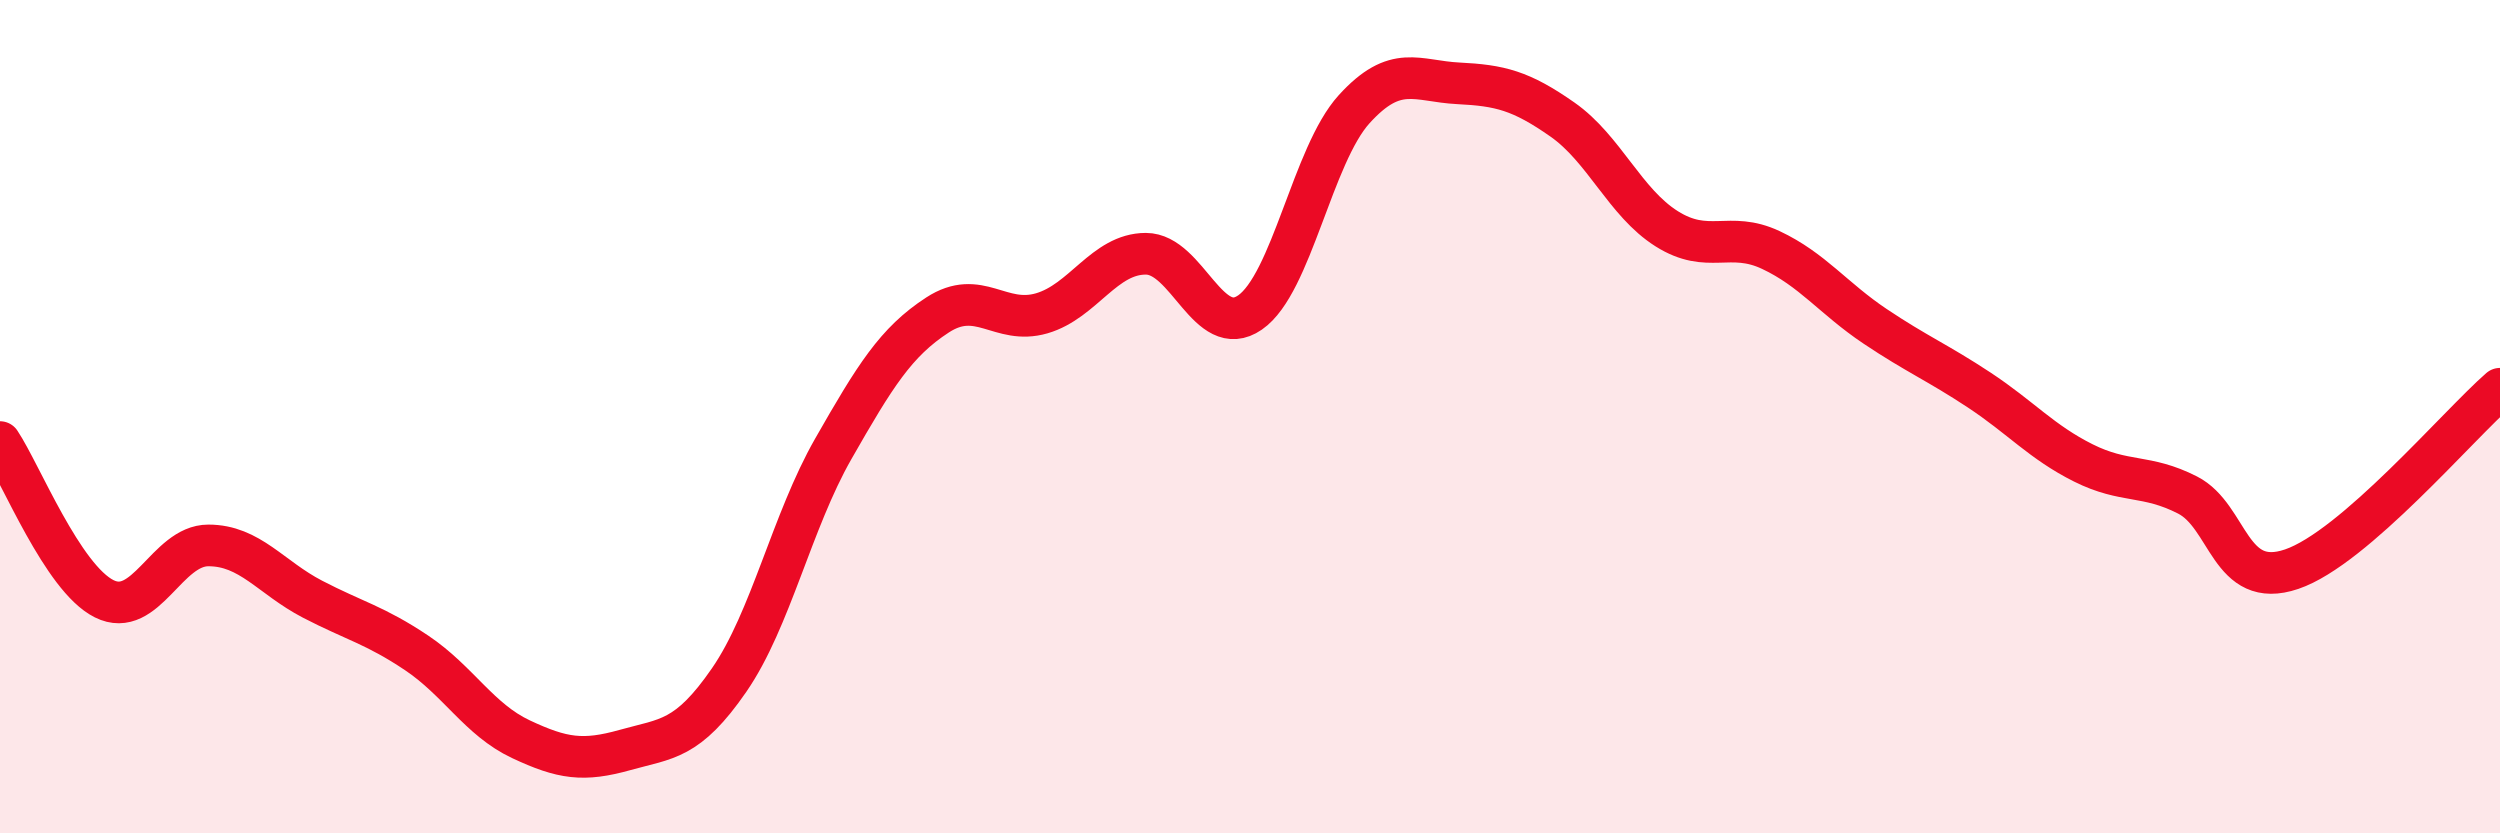 
    <svg width="60" height="20" viewBox="0 0 60 20" xmlns="http://www.w3.org/2000/svg">
      <path
        d="M 0,10.61 C 0.5,11.36 1.5,13.87 2.5,14.37 C 3.5,14.87 4,13.09 5,13.09 C 6,13.09 6.5,13.86 7.5,14.38 C 8.5,14.9 9,15 10,15.67 C 11,16.34 11.5,17.27 12.5,17.74 C 13.5,18.21 14,18.28 15,18 C 16,17.72 16.5,17.77 17.5,16.32 C 18.5,14.87 19,12.52 20,10.77 C 21,9.02 21.5,8.21 22.5,7.56 C 23.5,6.91 24,7.81 25,7.52 C 26,7.23 26.5,6.09 27.5,6.09 C 28.5,6.09 29,8.19 30,7.5 C 31,6.81 31.5,3.72 32.5,2.62 C 33.5,1.52 34,1.95 35,2 C 36,2.05 36.5,2.17 37.5,2.87 C 38.5,3.57 39,4.86 40,5.49 C 41,6.12 41.5,5.53 42.5,6 C 43.5,6.47 44,7.16 45,7.83 C 46,8.5 46.5,8.7 47.5,9.36 C 48.5,10.02 49,10.61 50,11.11 C 51,11.61 51.5,11.37 52.5,11.88 C 53.5,12.39 53.5,14.17 55,13.66 C 56.5,13.15 59,10.2 60,9.33L60 20L0 20Z"
        fill="#EB0A25"
        opacity="0.1"
        stroke-linecap="round"
        stroke-linejoin="round"
      />
      <path
        d="M 0,10.61 C 0.5,11.36 1.5,13.87 2.5,14.37 C 3.5,14.87 4,13.09 5,13.09 C 6,13.09 6.5,13.86 7.5,14.38 C 8.5,14.9 9,15 10,15.67 C 11,16.34 11.5,17.27 12.5,17.74 C 13.5,18.21 14,18.28 15,18 C 16,17.72 16.5,17.77 17.5,16.32 C 18.5,14.87 19,12.52 20,10.77 C 21,9.02 21.5,8.21 22.5,7.56 C 23.5,6.91 24,7.81 25,7.52 C 26,7.23 26.5,6.09 27.5,6.09 C 28.5,6.09 29,8.19 30,7.5 C 31,6.81 31.5,3.72 32.5,2.62 C 33.5,1.52 34,1.95 35,2 C 36,2.05 36.5,2.17 37.5,2.87 C 38.5,3.57 39,4.86 40,5.49 C 41,6.12 41.5,5.53 42.5,6 C 43.5,6.47 44,7.16 45,7.83 C 46,8.5 46.5,8.7 47.5,9.36 C 48.5,10.02 49,10.61 50,11.11 C 51,11.61 51.5,11.37 52.5,11.88 C 53.5,12.39 53.5,14.17 55,13.66 C 56.5,13.15 59,10.2 60,9.33"
        stroke="#EB0A25"
        stroke-width="1"
        fill="none"
        stroke-linecap="round"
        stroke-linejoin="round"
      />
    </svg>
  